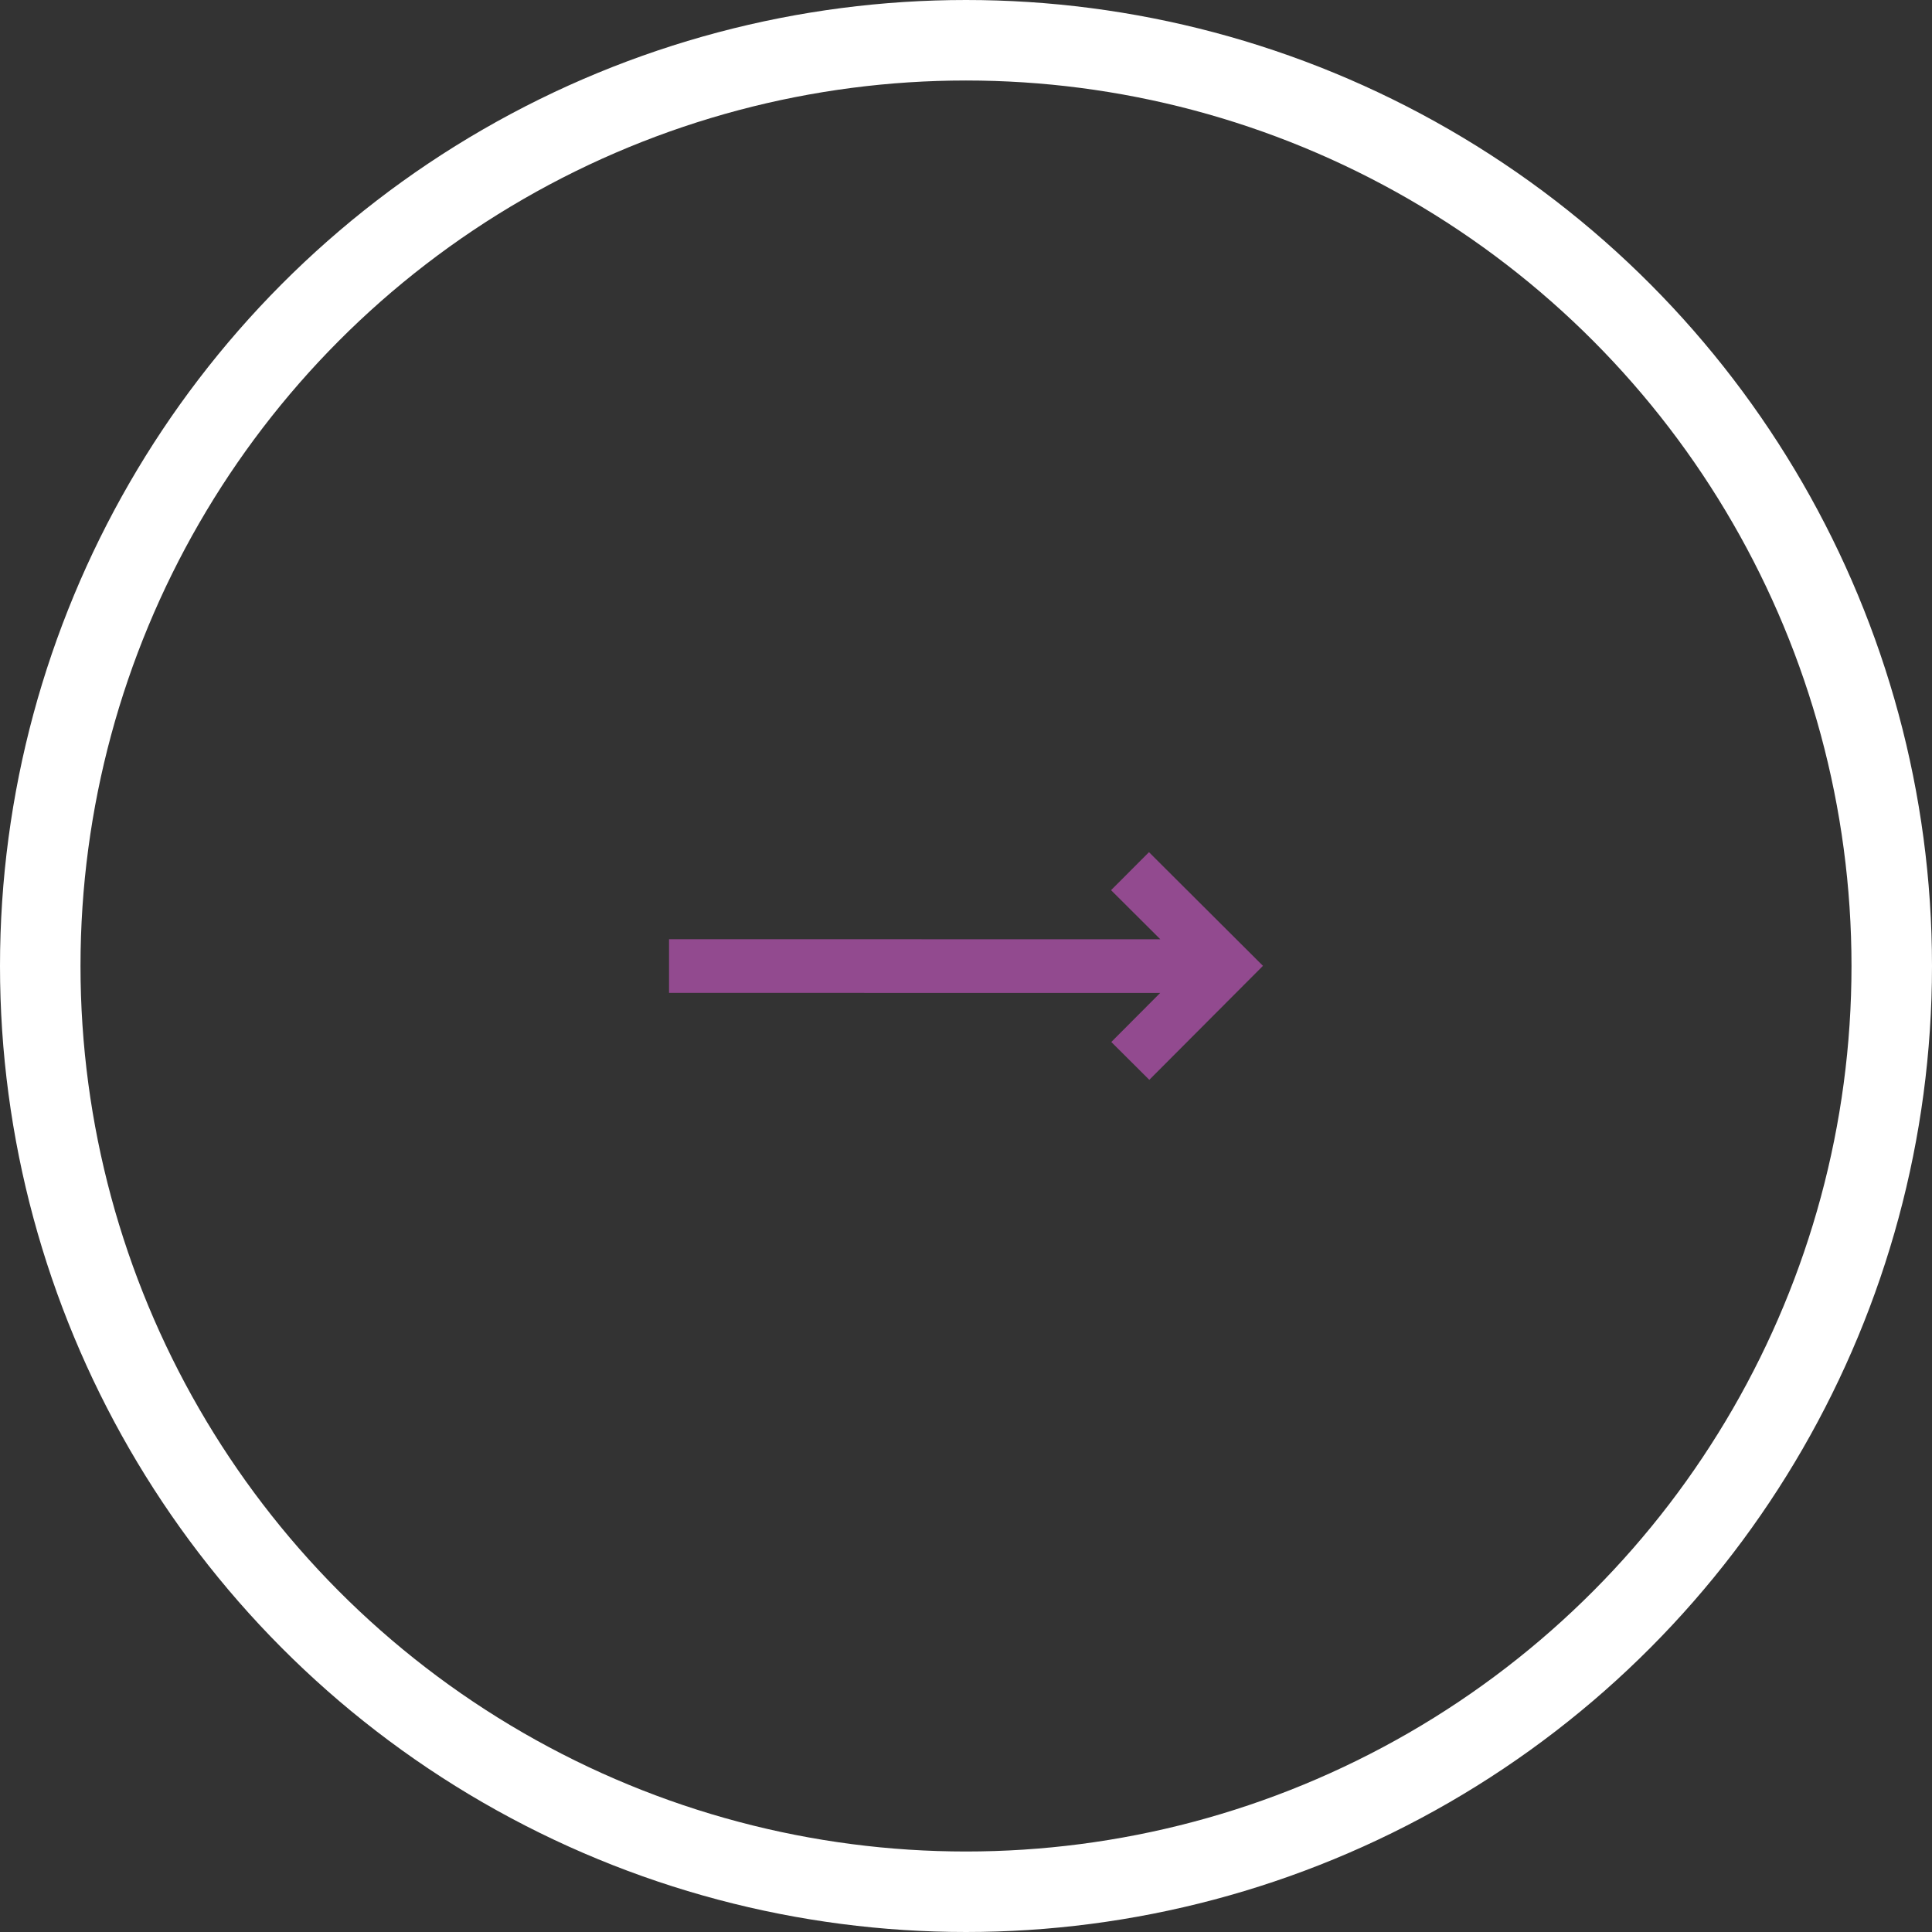 <svg width="24" height="24" viewBox="0 0 24 24" fill="none" xmlns="http://www.w3.org/2000/svg">
<rect x="0" y="0" width="24" height="24" fill="#333333" stroke="none"/>
<circle cx="12" cy="12" r="11.5" stroke="white"/>
<path d="M15.689 11.998L14.273 10.586L13.802 11.058L14.414 11.668L8.311 11.667L8.311 12.334L14.412 12.335L13.805 12.944L14.277 13.414L15.689 11.998Z" fill="#924A8F"/>
</svg>
